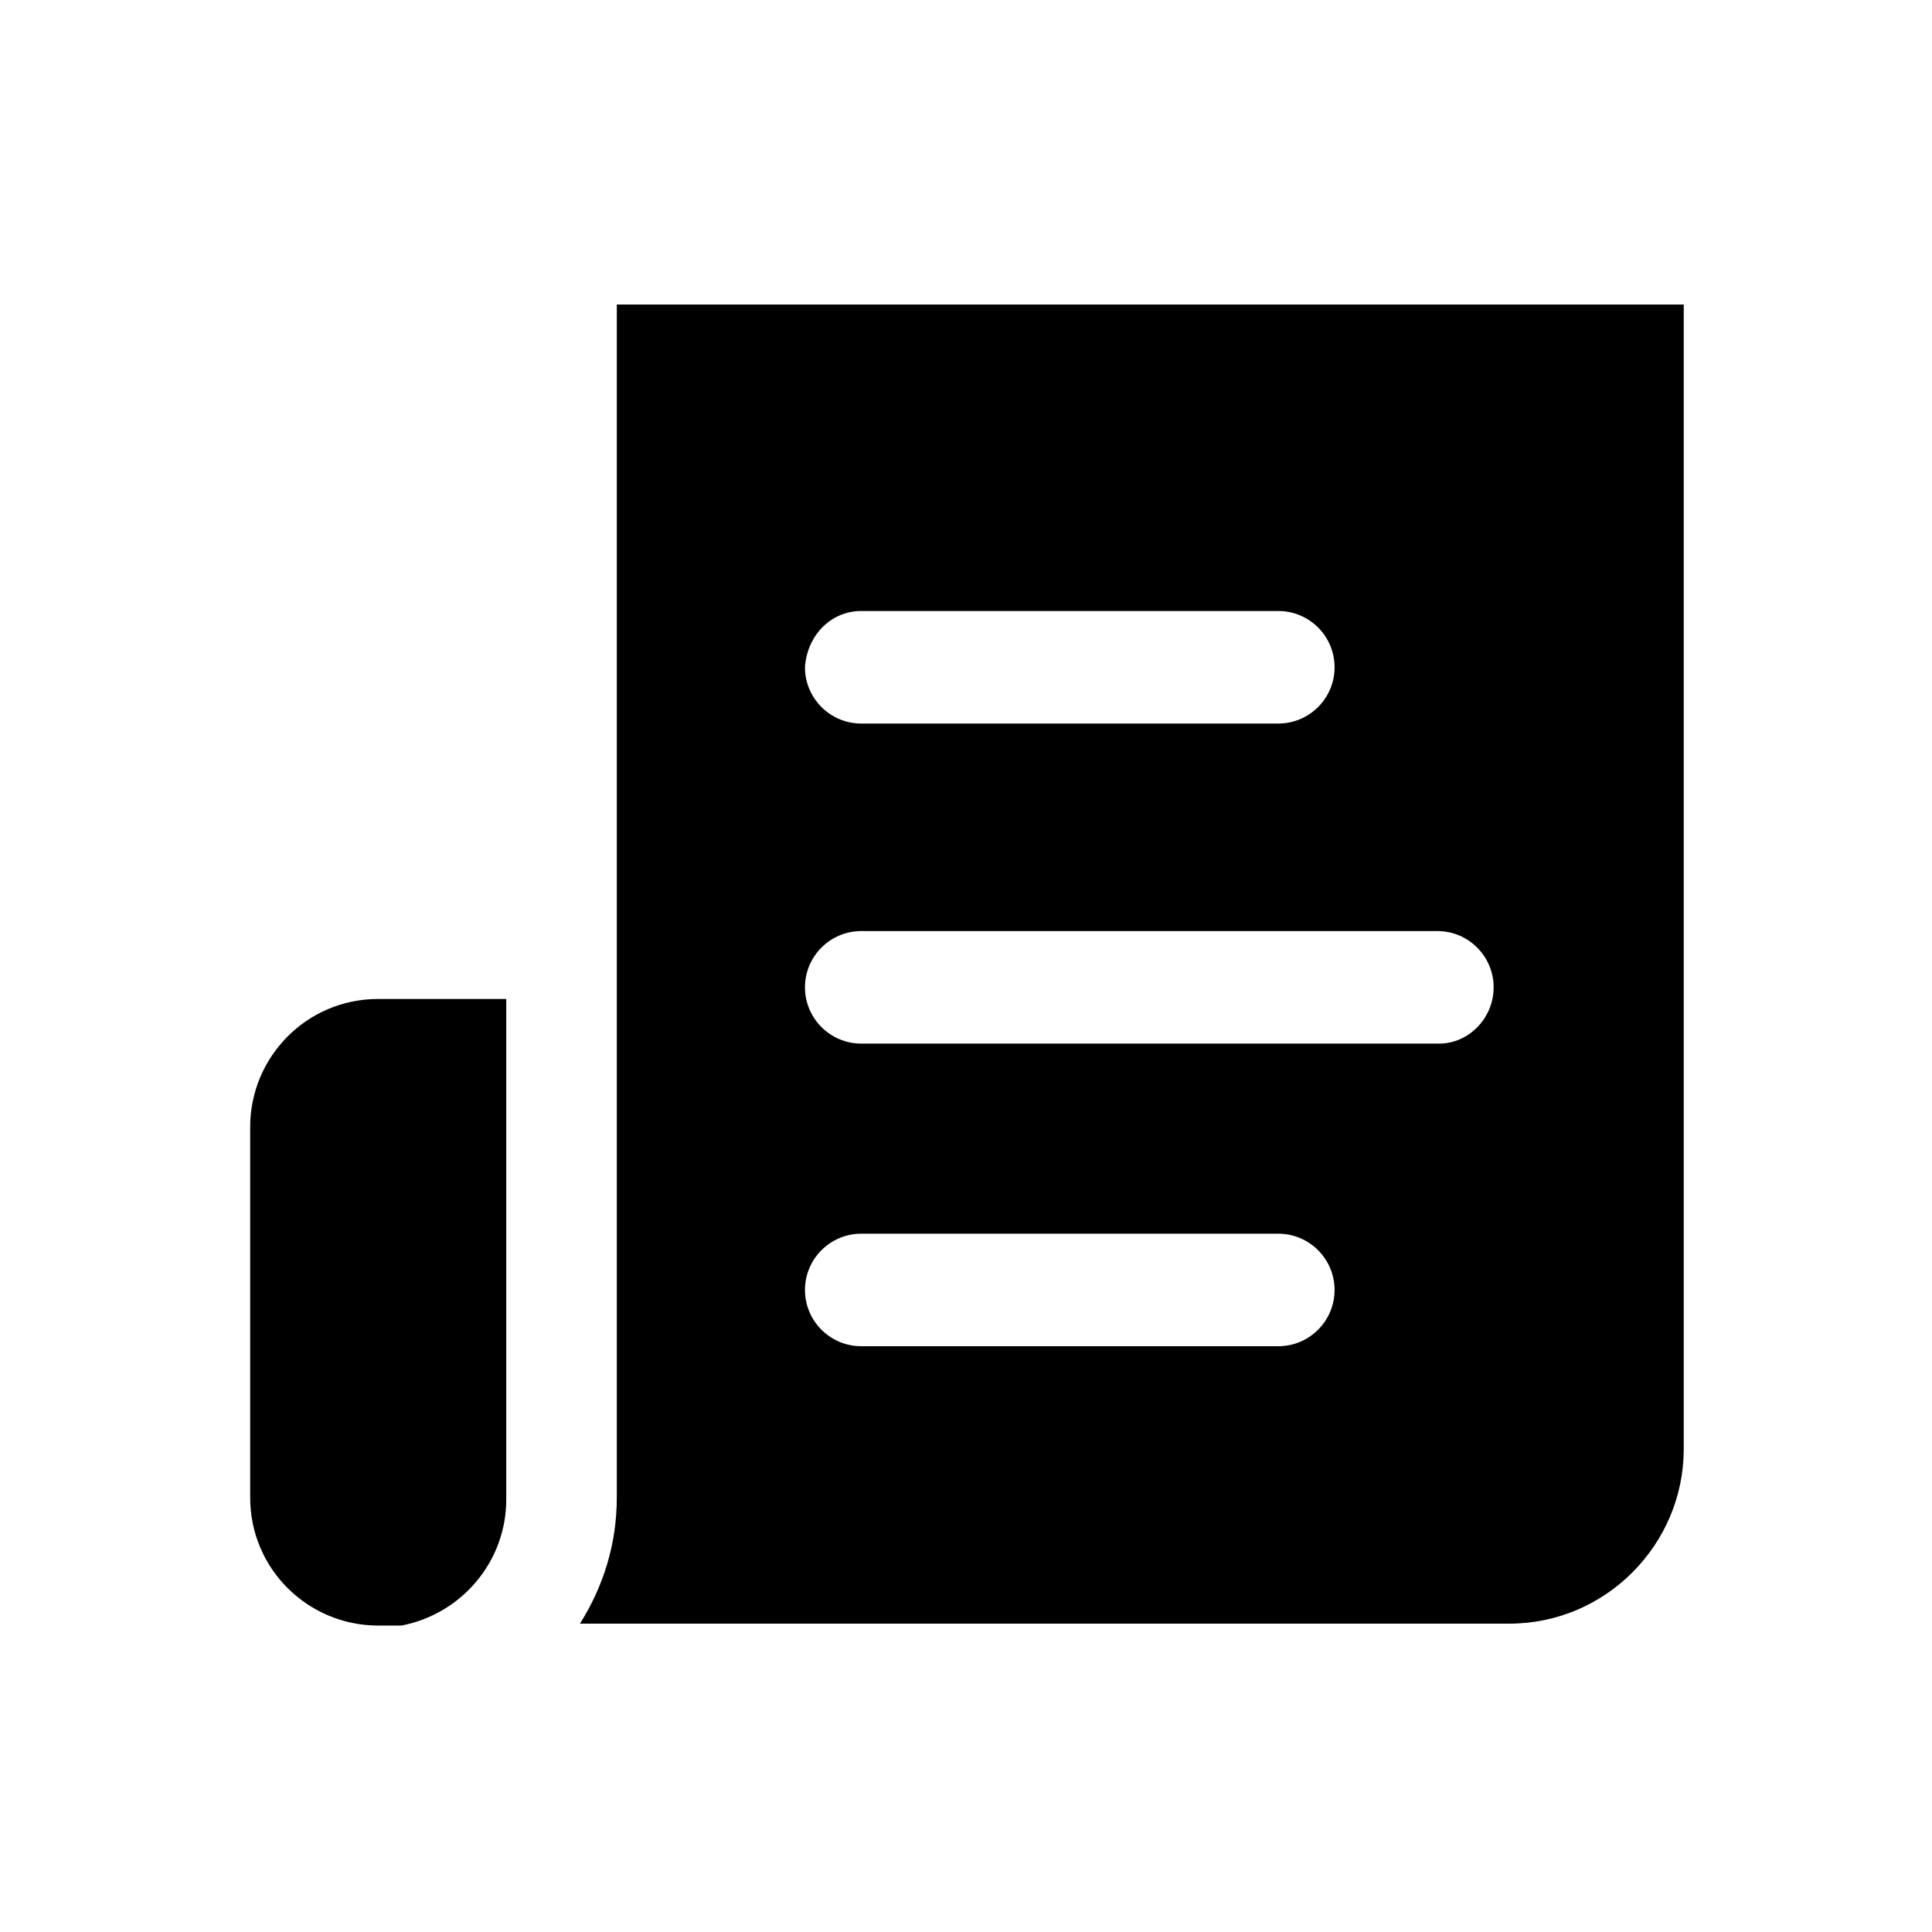 <?xml version="1.0" encoding="UTF-8"?>
<!-- The Best Svg Icon site in the world: iconSvg.co, Visit us! https://iconsvg.co -->
<svg fill="#000000" width="800px" height="800px" version="1.1" viewBox="144 144 512 512" xmlns="http://www.w3.org/2000/svg">
 <g>
  <path d="m210.3 442.67v98.191c0 19.02 15.422 33.93 33.93 33.93h6.172c15.938-3.086 27.762-16.965 27.762-33.414v-132.64h-33.93c-19.023 0-33.934 15.422-33.934 33.93z"/>
  <path d="m307.46 224.7v316.17c0 12.34-3.598 23.648-9.77 33.414h246.25c25.703 0 46.27-21.078 46.27-46.27v-303.31zm64.777 81.223h110.53c8.227 0 14.91 6.684 14.91 14.91s-6.684 14.91-14.91 14.91h-110.53c-8.227 0-14.91-6.684-14.91-14.91 0.516-8.227 6.684-14.91 14.91-14.91zm110.53 194.84h-110.53c-8.227 0-14.91-6.684-14.91-14.91 0-8.227 6.684-14.91 14.91-14.91h110.53c8.227 0 14.91 6.684 14.91 14.91-0.004 8.227-6.688 14.91-14.914 14.91zm42.672-80.199h-153.2c-8.227 0-14.91-6.684-14.91-14.91 0-8.227 6.684-14.91 14.91-14.91h152.68c8.227 0 14.91 6.684 14.91 14.91 0 8.227-6.684 14.91-14.395 14.91z"/>
 </g>
</svg>